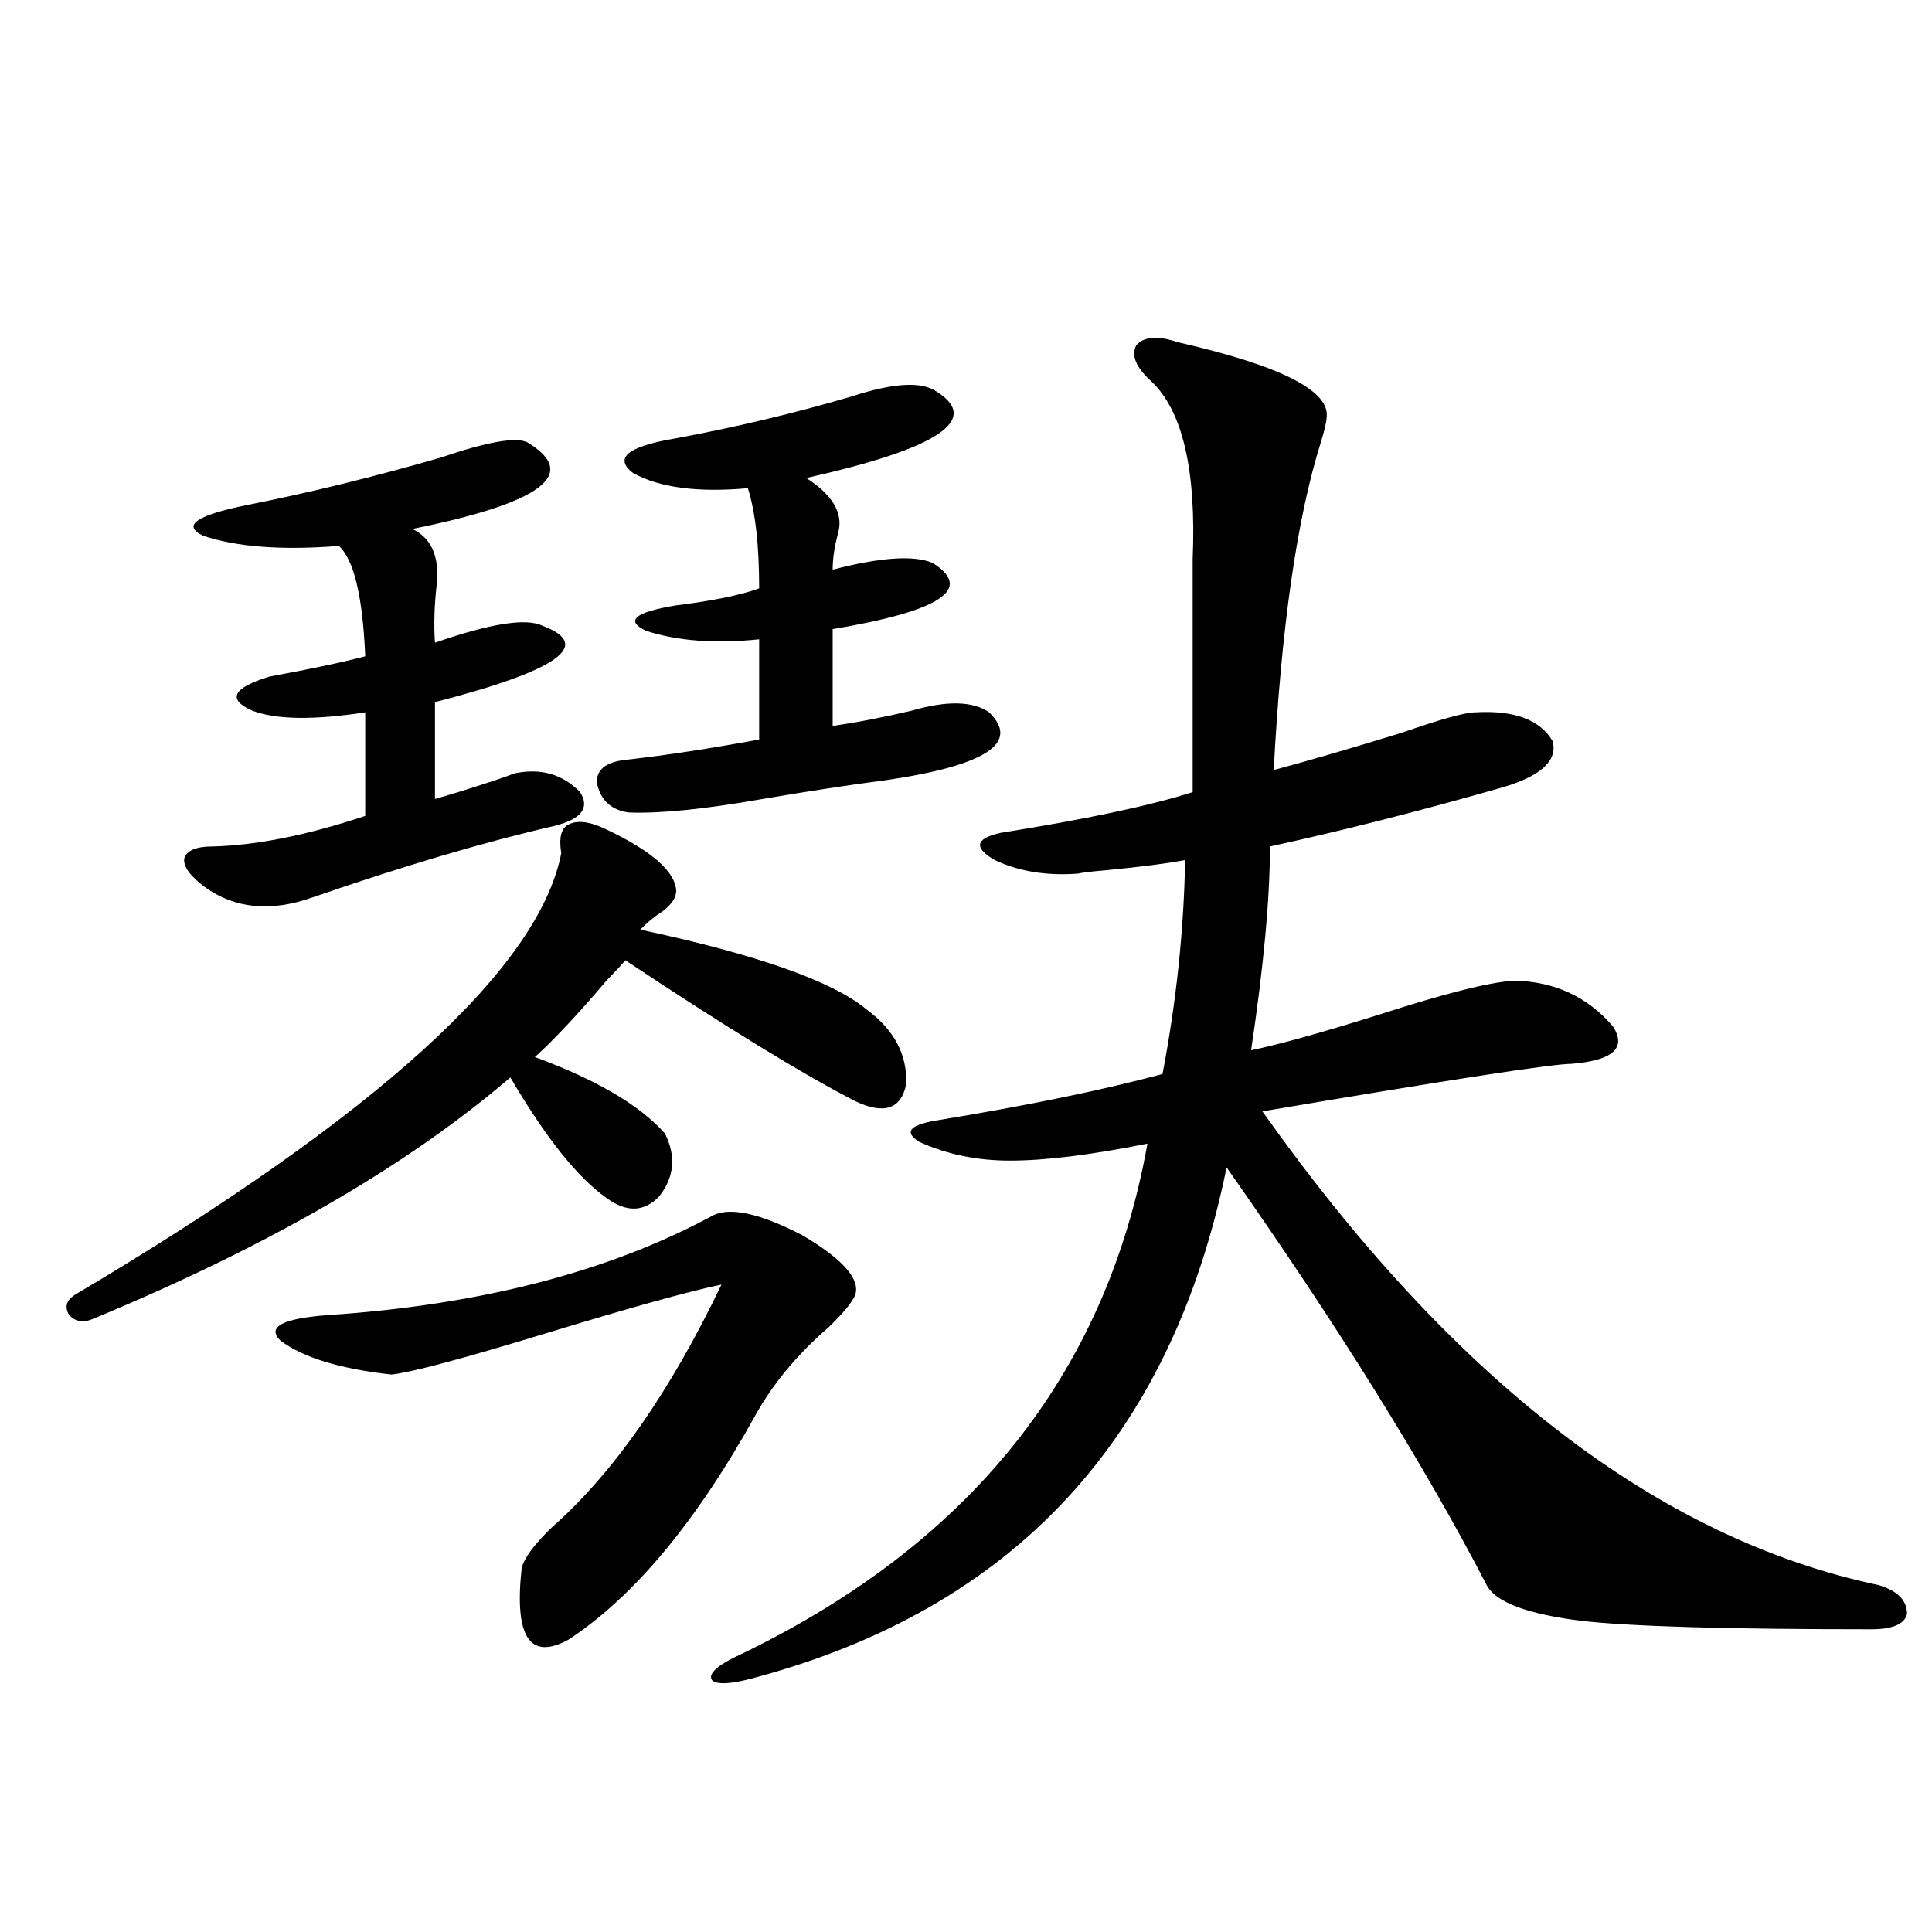 <?xml version="1.0" encoding="utf-8"?>
<!-- Generator: Adobe Illustrator 16.0.0, SVG Export Plug-In . SVG Version: 6.00 Build 0)  -->
<!DOCTYPE svg PUBLIC "-//W3C//DTD SVG 1.1//EN" "http://www.w3.org/Graphics/SVG/1.1/DTD/svg11.dtd">
<svg version="1.1" id="图层_1" xmlns="http://www.w3.org/2000/svg" xmlns:xlink="http://www.w3.org/1999/xlink" x="0px" y="0px"
	 width="1000px" height="1000px" viewBox="0 0 1000 1000" enable-background="new 0 0 1000 1000" xml:space="preserve">
<path d="M313.919,429.344c23.414,11.138,35.441,21.685,36.097,31.641c0,3.516-2.286,7.031-6.829,10.547
	c-4.558,2.939-8.46,6.152-11.707,9.668c60.486,12.896,99.51,26.67,117.07,41.309c14.299,10.547,21.128,23.442,20.487,38.672
	c-2.606,12.896-11.387,15.82-26.341,8.789c-27.316-14.063-66.995-38.369-119.021-72.949c-1.951,2.349-5.213,5.864-9.756,10.547
	c-14.969,17.578-27.316,30.762-37.072,39.551c31.859,11.729,54.298,24.912,67.315,39.551c5.854,11.729,4.878,22.563-2.927,32.52
	c-7.805,8.213-16.92,8.501-27.316,0.879c-14.969-10.547-31.554-31.338-49.755-62.402c-53.337,45.703-125.21,87.314-215.604,124.805
	c-5.213,2.349-9.436,1.758-12.683-1.758c-2.606-4.092-1.631-7.607,2.927-10.547c156.094-92.573,239.994-168.75,251.701-228.516
	c-1.311-8.198,0-13.184,3.902-14.941C298.95,424.373,305.459,425.252,313.919,429.344z M272.944,228.953
	c27.316,16.411,7.47,31.353-59.511,44.824c9.756,4.697,13.979,14.063,12.683,28.125c-1.311,11.138-1.631,21.396-0.976,30.762
	c28.612-9.956,47.148-12.881,55.608-8.789c26.661,9.971,8.125,23.154-55.608,39.551v50.098c6.494-1.758,16.905-4.971,31.219-9.668
	c5.198-1.758,8.445-2.925,9.756-3.516c13.658-2.925,25.03,0.303,34.146,9.668c5.198,8.213,0.641,14.063-13.658,17.578
	c-35.776,8.213-77.406,20.518-124.875,36.914c-21.463,7.622-39.999,5.864-55.608-5.273c-7.805-5.85-11.387-10.835-10.731-14.941
	c1.296-4.092,6.174-6.152,14.634-6.152c22.759-0.576,49.1-5.85,79.022-15.82v-53.613c-26.676,4.106-46.188,3.818-58.535-0.879
	c-13.018-5.85-10.091-11.714,8.78-17.578c22.104-4.092,38.688-7.607,49.755-10.547c-1.311-31.05-5.854-50.098-13.658-57.129
	c-29.268,2.349-52.682,0.591-70.242-5.273c-11.066-5.273-3.582-10.547,22.438-15.82c32.515-6.44,66.005-14.639,100.485-24.609
	C252.122,228.665,267.091,226.028,272.944,228.953z M369.527,628.855c9.101-4.092,24.39-0.576,45.853,10.547
	c20.808,12.305,29.908,22.563,27.316,30.762c-1.311,3.516-5.854,9.092-13.658,16.699c-16.265,14.063-28.947,29.307-38.048,45.703
	c-30.578,55.083-62.772,93.755-96.583,116.016c-20.167,11.124-28.292-1.181-24.39-36.914c1.296-5.273,6.494-12.305,15.609-21.094
	c31.859-28.125,61.127-70.01,87.803-125.684c-16.92,3.516-47.483,12.017-91.705,25.488c-42.285,12.896-68.626,19.927-79.022,21.094
	c-26.676-2.925-45.853-8.789-57.56-17.578c-7.164-7.031,0.976-11.426,24.39-13.184C248.875,675.438,315.535,658.162,369.527,628.855
	z M484.646,202.586c23.414,14.653,0.976,29.595-67.315,44.824c13.658,8.789,19.177,18.169,16.585,28.125
	c-1.951,7.031-2.927,13.486-2.927,19.336c24.71-6.44,41.95-7.607,51.706-3.516c21.463,13.486,4.223,24.912-51.706,34.277v50.098
	c12.348-1.758,26.006-4.395,40.975-7.91c18.201-5.273,31.539-4.971,39.999,0.879c16.25,15.82-1.631,27.549-53.657,35.156
	c-18.216,2.349-39.358,5.576-63.413,9.668c-29.923,5.273-53.017,7.622-69.267,7.031c-9.115-1.167-14.634-6.152-16.585-14.941
	c-0.655-7.031,4.223-11.123,14.634-12.305c20.808-2.334,43.901-5.85,69.267-10.547v-51.855c-22.773,2.349-42.285,0.879-58.535-4.395
	c-11.066-5.273-5.854-9.668,15.609-13.184c18.856-2.334,33.17-5.273,42.926-8.789c0-22.261-1.951-39.551-5.854-51.855
	c-26.021,2.349-45.853-0.288-59.511-7.91c-9.756-7.607-2.927-13.472,20.487-17.578c31.859-5.85,62.758-13.184,92.681-21.973
	C462.208,198.191,476.842,197.313,484.646,202.586z M609.521,177.098c53.978,12.305,79.663,25.488,77.071,39.551
	c0,1.758-0.976,5.864-2.927,12.305c-12.362,39.263-20.487,95.801-24.39,169.629c19.512-5.273,41.615-11.714,66.34-19.336
	c20.152-7.031,32.835-10.547,38.048-10.547c20.152-1.167,33.49,3.818,39.999,14.941c2.592,9.971-5.854,17.881-25.365,23.73
	c-42.926,12.305-83.26,22.563-120.973,30.762c0,26.958-3.262,62.114-9.756,105.469c14.299-2.925,36.417-9.077,66.34-18.457
	c34.466-11.123,57.88-16.987,70.242-17.578c20.808,0.591,37.713,8.501,50.73,23.73c7.149,11.138,0,17.578-21.463,19.336
	c-9.756,0-63.093,8.213-159.996,24.609C752.277,714.7,858.616,796.438,972.439,820.457c9.756,2.939,14.634,7.91,14.634,14.941
	c-1.311,5.273-7.484,7.91-18.536,7.91c-74.8,0-124.875-1.469-150.24-4.395c-27.972-3.516-44.236-9.668-48.779-18.457
	c-32.529-62.69-77.406-134.761-134.631-216.211C606.26,744.871,524.311,833.051,389.039,868.797
	c-11.066,2.926-17.896,3.214-20.487,0.879c-1.951-2.938,1.616-6.742,10.731-11.426c121.613-57.417,193.166-146.187,214.629-266.309
	c-29.268,5.864-53.017,8.789-71.218,8.789c-16.92,0-32.529-3.213-46.828-9.668c-8.46-5.273-4.878-9.077,10.731-11.426
	c46.173-7.607,84.541-15.518,115.119-23.73c7.149-37.49,11.052-74.404,11.707-110.742c-9.115,1.758-22.773,3.516-40.975,5.273
	c-7.164,0.591-12.042,1.182-14.634,1.758c-16.265,1.182-30.578-1.167-42.926-7.031c-11.066-6.44-10.091-11.123,2.927-14.063
	c44.222-7.031,77.392-14.063,99.51-21.094v-120.41c1.951-46.279-5.213-77.041-21.463-92.285
	c-7.805-7.031-10.411-13.184-7.805-18.457C591.961,174.173,599.11,173.582,609.521,177.098z"/>
</svg>
